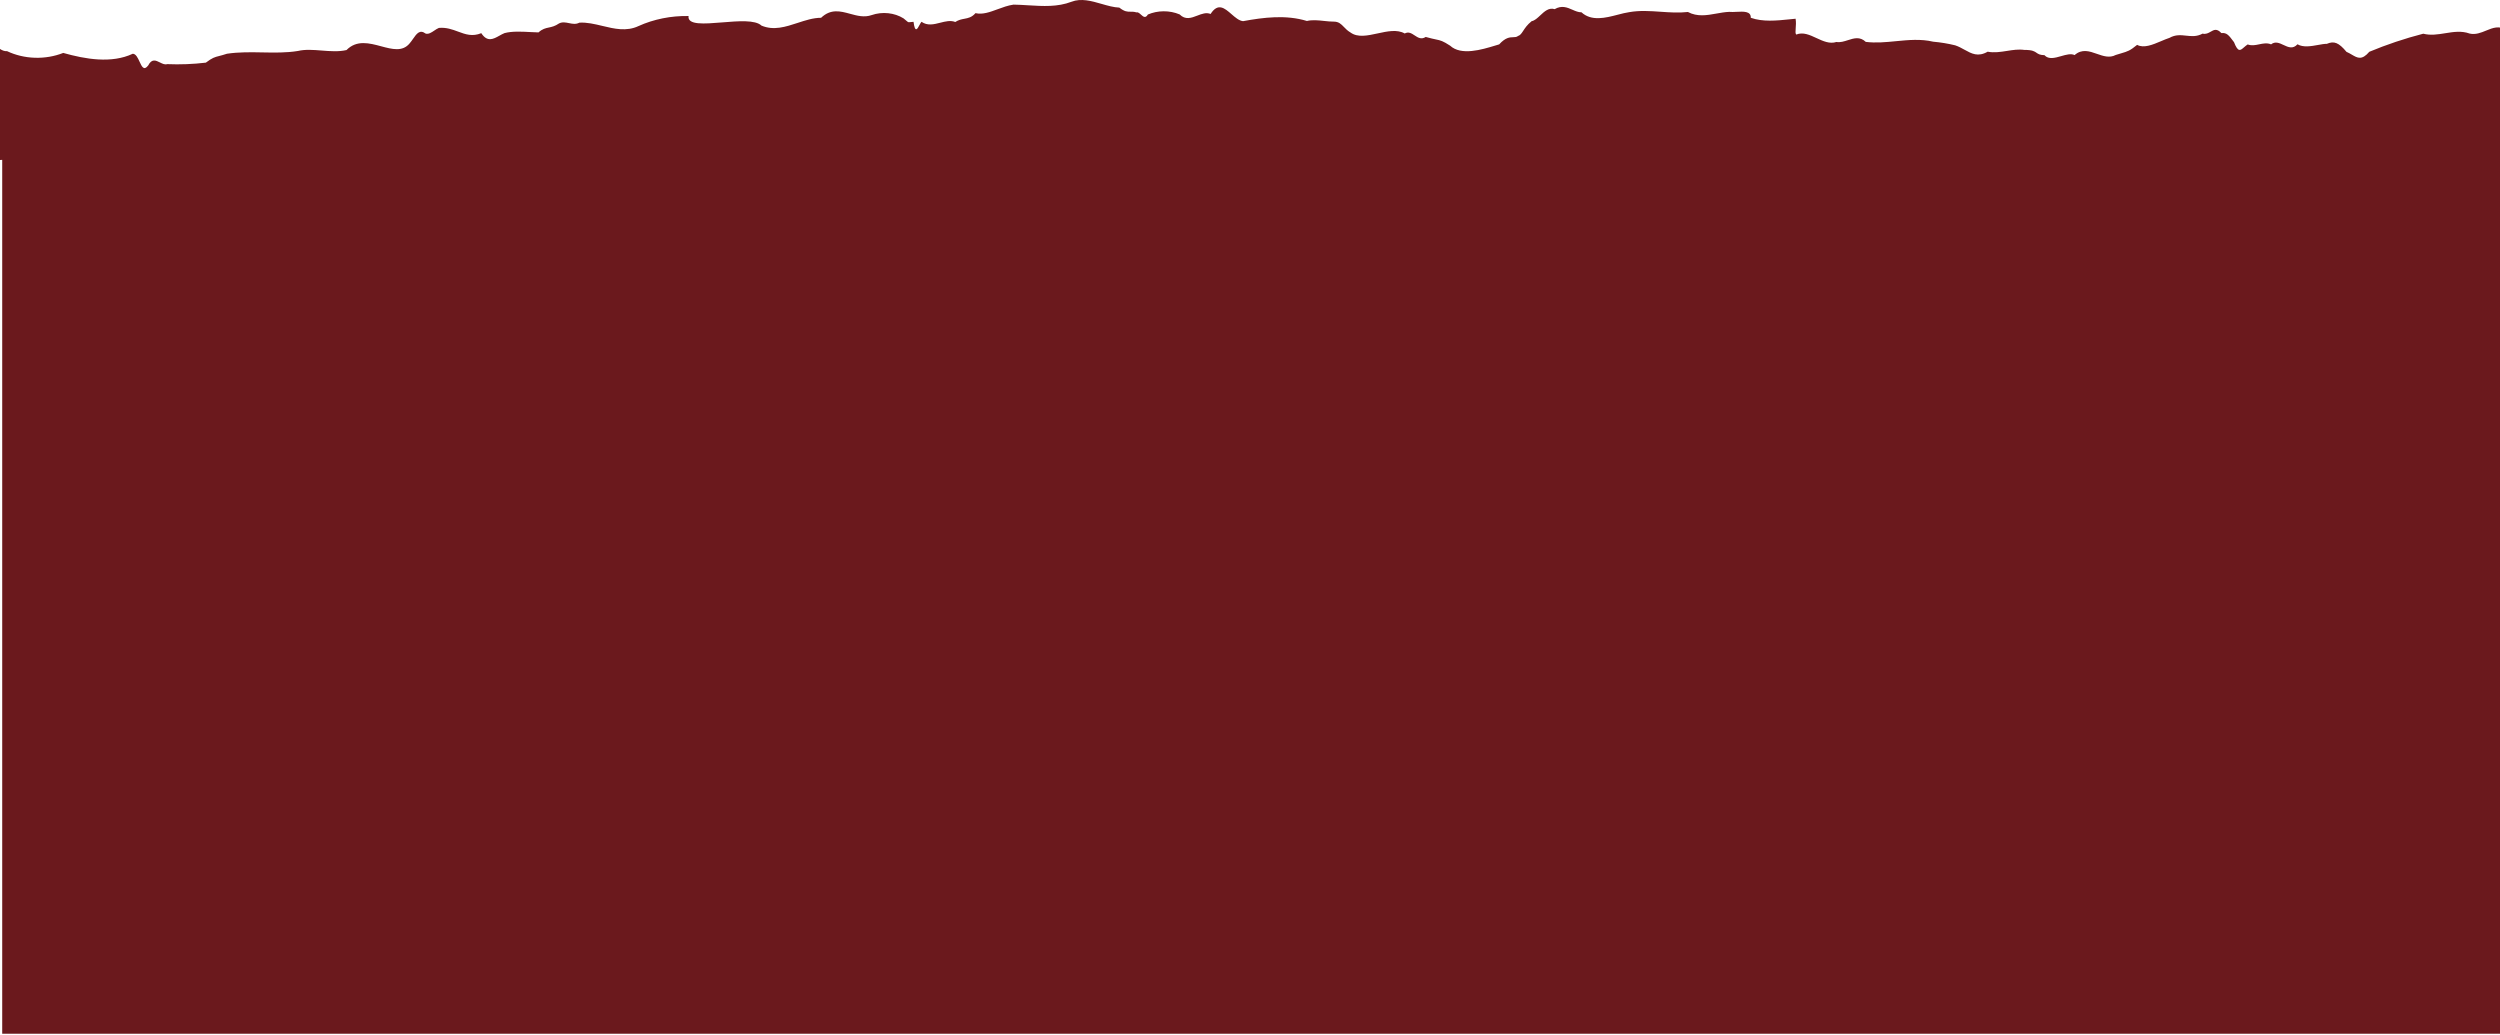 <?xml version="1.0" encoding="UTF-8"?> <svg xmlns="http://www.w3.org/2000/svg" width="1200" height="497" viewBox="0 0 1200 497" fill="none"><path fill-rule="evenodd" clip-rule="evenodd" d="M-176.517 31.738C-183.681 32.095 -199.509 32.883 -200.267 26.833C-200.265 27.347 -203.434 32.343 -206.929 37.851C-211.238 44.645 -216.041 52.217 -216 53.12C-209.749 51.226 -203.575 51.59 -197.42 51.953C-195.573 52.062 -193.728 52.17 -191.884 52.218C-187.482 53.736 -183.098 52.919 -178.689 52.097C-175.084 51.425 -171.463 50.75 -167.803 51.346C-164.375 52.822 -160.547 52.333 -156.813 51.856C-154.134 51.514 -151.504 51.178 -149.105 51.578C-147.582 51.873 -146.311 52.723 -145.085 53.543C-143.023 54.922 -141.087 56.217 -138.288 54.644C-131.896 53.127 -125.907 54.094 -119.943 55.057C-118.487 55.292 -117.032 55.527 -115.574 55.725C-111.166 57.025 -105.177 56.806 -99.27 56.589C-91.625 56.309 -84.118 56.034 -80.355 59.065C-80.517 58.045 -80.189 58.727 -79.362 60.444C-78.91 61.382 -78.309 62.629 -77.559 64.076C-76.282 67.112 -75.01 68.887 -73.747 67.105C-72.324 65.469 -71.606 66.65 -70.483 68.499C-70.028 69.248 -69.505 70.108 -68.842 70.933C-63.574 78.604 -54.917 77.203 -48.724 75.521C-46.771 76.881 -44.77 76.281 -42.804 75.691C-41.219 75.215 -39.657 74.747 -38.162 75.319C-34.801 74.381 -32.042 75.164 -28.728 76.104C-27.741 76.384 -26.704 76.679 -25.587 76.945C-22.822 76.937 -20.069 77.211 -17.322 77.484C-11.847 78.029 -6.399 78.57 -0.941 76.874C-0.273 76.796 0.394 76.748 1.061 76.726V496.199H600.311H1201.06V94.804V41.981C1206.37 40.928 1211.43 38.392 1216.55 34.665C1220.01 34.033 1223.61 33.81 1227.28 33.581C1231.58 33.314 1235.99 33.041 1240.43 32.101C1246.35 35.165 1252.32 33.815 1258.11 32.503C1260.36 31.995 1262.57 31.494 1264.75 31.256C1265.38 31.005 1266.03 30.742 1266.7 30.473C1275.07 27.096 1285.86 22.747 1292.65 27.562C1300 32.76 1305.71 33.575 1314.96 33.691C1318.95 30.079 1321.99 33.145 1325.16 36.337C1326.97 38.153 1328.81 40.01 1330.9 40.7C1336.2 44.815 1341.68 43.222 1347.1 40.854C1350.42 43.122 1353.07 41.817 1356.04 40.356C1357.67 39.555 1359.4 38.706 1361.38 38.375C1363.42 36.708 1366.98 37.365 1370.31 37.977C1372.72 38.422 1375.01 38.843 1376.48 38.331C1380.65 38.715 1384.65 41.51 1388.61 44.273C1390.68 45.717 1392.73 47.153 1394.79 48.23C1394.79 47.484 1392.27 39.204 1389.74 31.296C1387.22 24.65 1384.73 14.275 1384.73 14.103C1377.85 22.095 1369.79 21.144 1361.95 16.406C1361.59 15.97 1361.33 15.622 1361.13 15.341C1360.5 14.481 1360.34 14.254 1358.84 14.063C1357.86 12.719 1355.91 11.175 1354.77 14.247C1352.89 14.286 1351.13 13.614 1349.38 12.947C1346.64 11.898 1343.92 10.862 1340.85 12.624L1340.31 12.64C1329.96 12.953 1321.24 13.216 1314.78 6.104C1309.62 0.383 1299.3 -1.165 1290.61 1.097C1289.64 1.533 1288.68 2.188 1287.71 2.842C1285.16 4.57 1282.61 6.297 1280.06 3.996C1277.03 1.757 1273.93 2.636 1270.84 3.514C1269.47 3.901 1268.11 4.289 1266.75 4.407C1257.84 5.437 1252.81 6.14 1244.94 12.73C1242.79 15.255 1239.2 14.857 1236.14 14.52C1235.16 14.412 1234.23 14.309 1233.43 14.312C1229.75 17.01 1226.03 16.081 1222.3 15.152C1221.06 14.841 1219.82 14.53 1218.57 14.355C1215.7 14.905 1212.81 14.702 1209.93 14.499C1207.63 14.338 1205.33 14.176 1203.05 14.399C1199.57 12.13 1196.49 13.39 1193.33 14.687C1190.84 15.707 1188.29 16.75 1185.45 16.114C1181.52 14.688 1177.61 15.321 1173.69 15.955C1170.18 16.522 1166.67 17.089 1163.16 16.178C1154.25 18.483 1145.59 21.386 1137.27 24.857C1133.67 29.043 1131.66 27.869 1128.91 26.257C1128.13 25.799 1127.28 25.305 1126.32 24.888C1122.61 20.454 1120.39 19.543 1116.88 21.044C1115.74 21.02 1114.29 21.284 1112.71 21.572C1109.4 22.174 1105.54 22.878 1102.79 21.257C1100.57 23.697 1098.34 22.647 1096.11 21.598C1094.11 20.656 1092.11 19.714 1090.12 21.293C1088.22 20.483 1086.32 20.879 1084.41 21.274C1082.57 21.657 1080.73 22.041 1078.89 21.326C1078.22 21.758 1077.65 22.258 1077.13 22.705C1075.33 24.283 1074.26 25.21 1072.33 20.255C1072.22 20.108 1072.11 19.964 1072 19.823C1069.89 16.991 1068.84 15.577 1066.26 15.885C1064.08 13.515 1062.67 14.326 1061.12 15.221C1060.01 15.86 1058.83 16.542 1057.25 16.14C1054.44 17.671 1051.9 17.393 1049.37 17.116C1046.8 16.834 1044.23 16.553 1041.37 18.165C1040.09 18.581 1038.72 19.161 1037.33 19.752C1033.29 21.463 1029.02 23.275 1025.82 21.537C1022.32 24.363 1021.44 24.623 1018.08 25.62C1017.37 25.832 1016.54 26.076 1015.56 26.384C1012.56 27.97 1009.53 26.906 1006.5 25.841C1002.93 24.583 999.344 23.324 995.801 26.441C994.08 25.587 991.753 26.254 989.385 26.933C986.38 27.795 983.309 28.675 981.332 26.483C979.091 26.425 978.341 25.901 977.546 25.346C976.579 24.67 975.545 23.948 971.679 23.959C968.917 23.556 966.134 23.998 963.332 24.442C960.27 24.928 957.185 25.418 954.079 24.813C949.462 27.47 946.363 25.754 942.963 23.871C941.569 23.099 940.123 22.299 938.502 21.761C935.055 20.916 931.519 20.331 927.94 20.013C921.979 18.609 916.035 19.188 910.096 19.767C905.254 20.239 900.417 20.711 895.578 20.107C892.766 17.427 889.884 18.353 886.988 19.285C885.158 19.874 883.322 20.465 881.494 20.148C878.205 21.202 875.037 19.727 871.9 18.267C868.662 16.761 865.458 15.269 862.19 16.59C861.734 16.133 861.82 15.033 861.931 13.608C862.036 12.269 862.162 10.643 861.885 8.991C860.906 9.079 859.908 9.182 858.897 9.285C852.781 9.911 846.178 10.588 840.371 8.537C840.516 5.319 836.914 5.506 833.517 5.683C832.252 5.749 831.015 5.813 830.011 5.699C827.958 5.776 825.906 6.146 823.856 6.515C819.294 7.336 814.738 8.157 810.189 5.756C805.805 6.247 801.441 5.945 797.093 5.643C792.05 5.294 787.029 4.946 782.021 5.838C780.348 6.07 778.491 6.552 776.548 7.057C770.643 8.592 763.934 10.335 759.099 5.904C757.628 5.929 756.225 5.315 754.775 4.679C752.271 3.581 749.627 2.422 746.243 4.393C743.448 3.512 741.312 5.515 739.297 7.406C737.933 8.686 736.625 9.913 735.204 10.16C733.067 11.853 731.987 13.504 731.139 14.802C730.342 16.02 729.749 16.927 728.676 17.263C727.954 17.824 727.199 17.842 726.314 17.862C724.703 17.898 722.662 17.945 719.603 21.304C718.991 21.48 718.317 21.685 717.594 21.904C711.307 23.814 701.339 26.841 696.05 21.917C692.446 19.603 691.593 19.423 689.188 18.916C688.062 18.678 686.596 18.369 684.349 17.735C682.215 19.11 680.605 18.044 679.02 16.994C677.549 16.02 676.1 15.06 674.274 16.072C670.602 14.008 665.903 15.031 661.276 16.039C656.439 17.092 651.68 18.129 648.253 15.603C646.889 14.82 645.957 13.855 645.1 12.969C643.74 11.562 642.572 10.354 640.175 10.378C638.758 10.393 637.211 10.227 635.622 10.056C632.828 9.756 629.902 9.442 627.323 10.071C617.313 7.003 606.579 8.324 596.655 10.16C594.723 9.941 592.895 8.346 591.091 6.773C587.829 3.93 584.648 1.156 581.082 6.706C579 5.834 576.858 6.663 574.704 7.496C571.861 8.596 568.997 9.703 566.225 6.921C563.869 5.926 561.253 5.409 558.597 5.417C555.942 5.424 553.329 5.956 550.979 6.965C549.816 8.96 548.747 7.996 547.672 7.028C546.966 6.392 546.258 5.753 545.519 5.949C544.314 5.601 543.425 5.61 542.594 5.617C541.117 5.631 539.825 5.643 537.272 3.65C534.541 3.539 531.673 2.712 528.764 1.873C523.913 0.474 518.947 -0.958 514.308 0.848C507.603 3.407 500.632 2.979 493.566 2.545C491.218 2.4 488.859 2.255 486.496 2.219C483.806 2.606 481.259 3.547 478.805 4.455C475.127 5.815 471.658 7.097 468.235 6.315C466.455 8.346 464.751 8.665 462.932 9.005C461.557 9.261 460.117 9.53 458.529 10.559C456.264 9.651 453.805 10.277 451.316 10.911C448.265 11.688 445.169 12.476 442.332 10.463C442.051 10.701 441.723 11.323 441.375 11.983C440.378 13.876 439.215 16.085 438.494 10.474C436.85 10.575 436.381 10.746 435.999 10.632C435.587 10.508 435.274 10.054 433.701 8.824C431.557 7.48 429.01 6.624 426.325 6.344C423.639 6.065 420.909 6.372 418.415 7.234C414.883 8.49 411.446 7.552 408.045 6.623C403.384 5.351 398.793 4.097 394.125 8.537C390.363 8.537 386.617 9.766 382.862 10.999C377.126 12.881 371.369 14.77 365.51 12.291C362.536 9.452 354.362 10.121 346.656 10.753C337.989 11.463 329.915 12.124 330.498 7.689C322.104 7.532 313.808 9.199 306.464 12.519C300.718 15.219 294.908 13.823 289.15 12.439C285.428 11.545 281.729 10.656 278.081 10.881C276.424 11.772 274.763 11.433 273.111 11.096C271.504 10.769 269.906 10.443 268.329 11.253C266.39 12.584 264.871 12.906 263.439 13.21C261.834 13.55 260.338 13.867 258.482 15.555C257.267 15.536 255.93 15.464 254.531 15.388C250.455 15.167 245.848 14.917 242.181 15.889C241.367 16.207 240.549 16.665 239.73 17.124C236.834 18.747 233.914 20.383 231.02 15.921C226.711 17.698 223.385 16.466 219.874 15.165C217.109 14.14 214.229 13.073 210.662 13.399C209.933 13.688 209.204 14.18 208.474 14.672C207.091 15.605 205.703 16.541 204.296 16.113C201.488 14.015 199.971 16.193 198.281 18.621C197.762 19.366 197.227 20.134 196.634 20.809C193.214 24.97 188.238 23.635 182.943 22.214C177.263 20.689 171.215 19.067 166.328 24.023C162.58 24.903 158.469 24.577 154.412 24.256C150.433 23.941 146.505 23.63 143.021 24.464C137.515 25.377 131.809 25.268 126.033 25.158C120.362 25.05 114.624 24.941 108.941 25.795C107.319 26.333 106.16 26.629 105.212 26.872C102.997 27.439 101.939 27.71 98.813 30.069C92.66 30.804 86.433 31.042 80.225 30.782C79.115 31.152 77.948 30.567 76.777 29.98C74.829 29.003 72.87 28.021 71.143 31.411C69.059 34.111 68.088 32.001 67 29.636C66.165 27.821 65.261 25.855 63.732 25.798C53.5 30.616 40.924 28.387 30.352 25.406C26.119 27.074 21.448 27.87 16.751 27.724C12.054 27.577 7.475 26.493 3.414 24.567C0.846 24.775 -1.767 22.316 -2.687 20.77C-3.057 20.149 -3.084 21.98 -3.116 24.101C-3.162 27.256 -3.218 31.049 -4.426 28.36C-7.957 25.13 -22.041 24.913 -25.553 27.791C-29.599 24.873 -31.71 26.425 -34.276 28.312C-35.201 28.993 -36.185 29.717 -37.341 30.291C-39.142 31.559 -41.293 32.452 -43.611 32.894C-45.928 33.335 -48.342 33.311 -50.644 32.824C-51.784 32.883 -53.395 32.631 -55.17 32.352C-58.877 31.771 -63.303 31.077 -65.678 32.868C-66.841 30.177 -67.358 30.323 -68.172 30.552C-68.276 30.582 -68.385 30.613 -68.501 30.639C-69.698 30.144 -71.002 29.846 -72.342 29.761C-75.68 31.123 -78.88 29.542 -82.095 27.954C-83.858 27.083 -85.626 26.209 -87.423 25.818C-90.448 24.963 -93.632 25.637 -96.865 26.323C-101.465 27.298 -106.167 28.294 -110.663 24.939C-117.838 24.622 -124.157 26.591 -130.79 28.659C-132.59 29.22 -134.412 29.788 -136.281 30.319C-142.698 32.035 -149.681 31.673 -156.678 31.31C-162.571 31.005 -168.474 30.699 -174.056 31.633C-174.656 31.645 -175.499 31.687 -176.517 31.738Z" fill="#6B191D"></path></svg> 